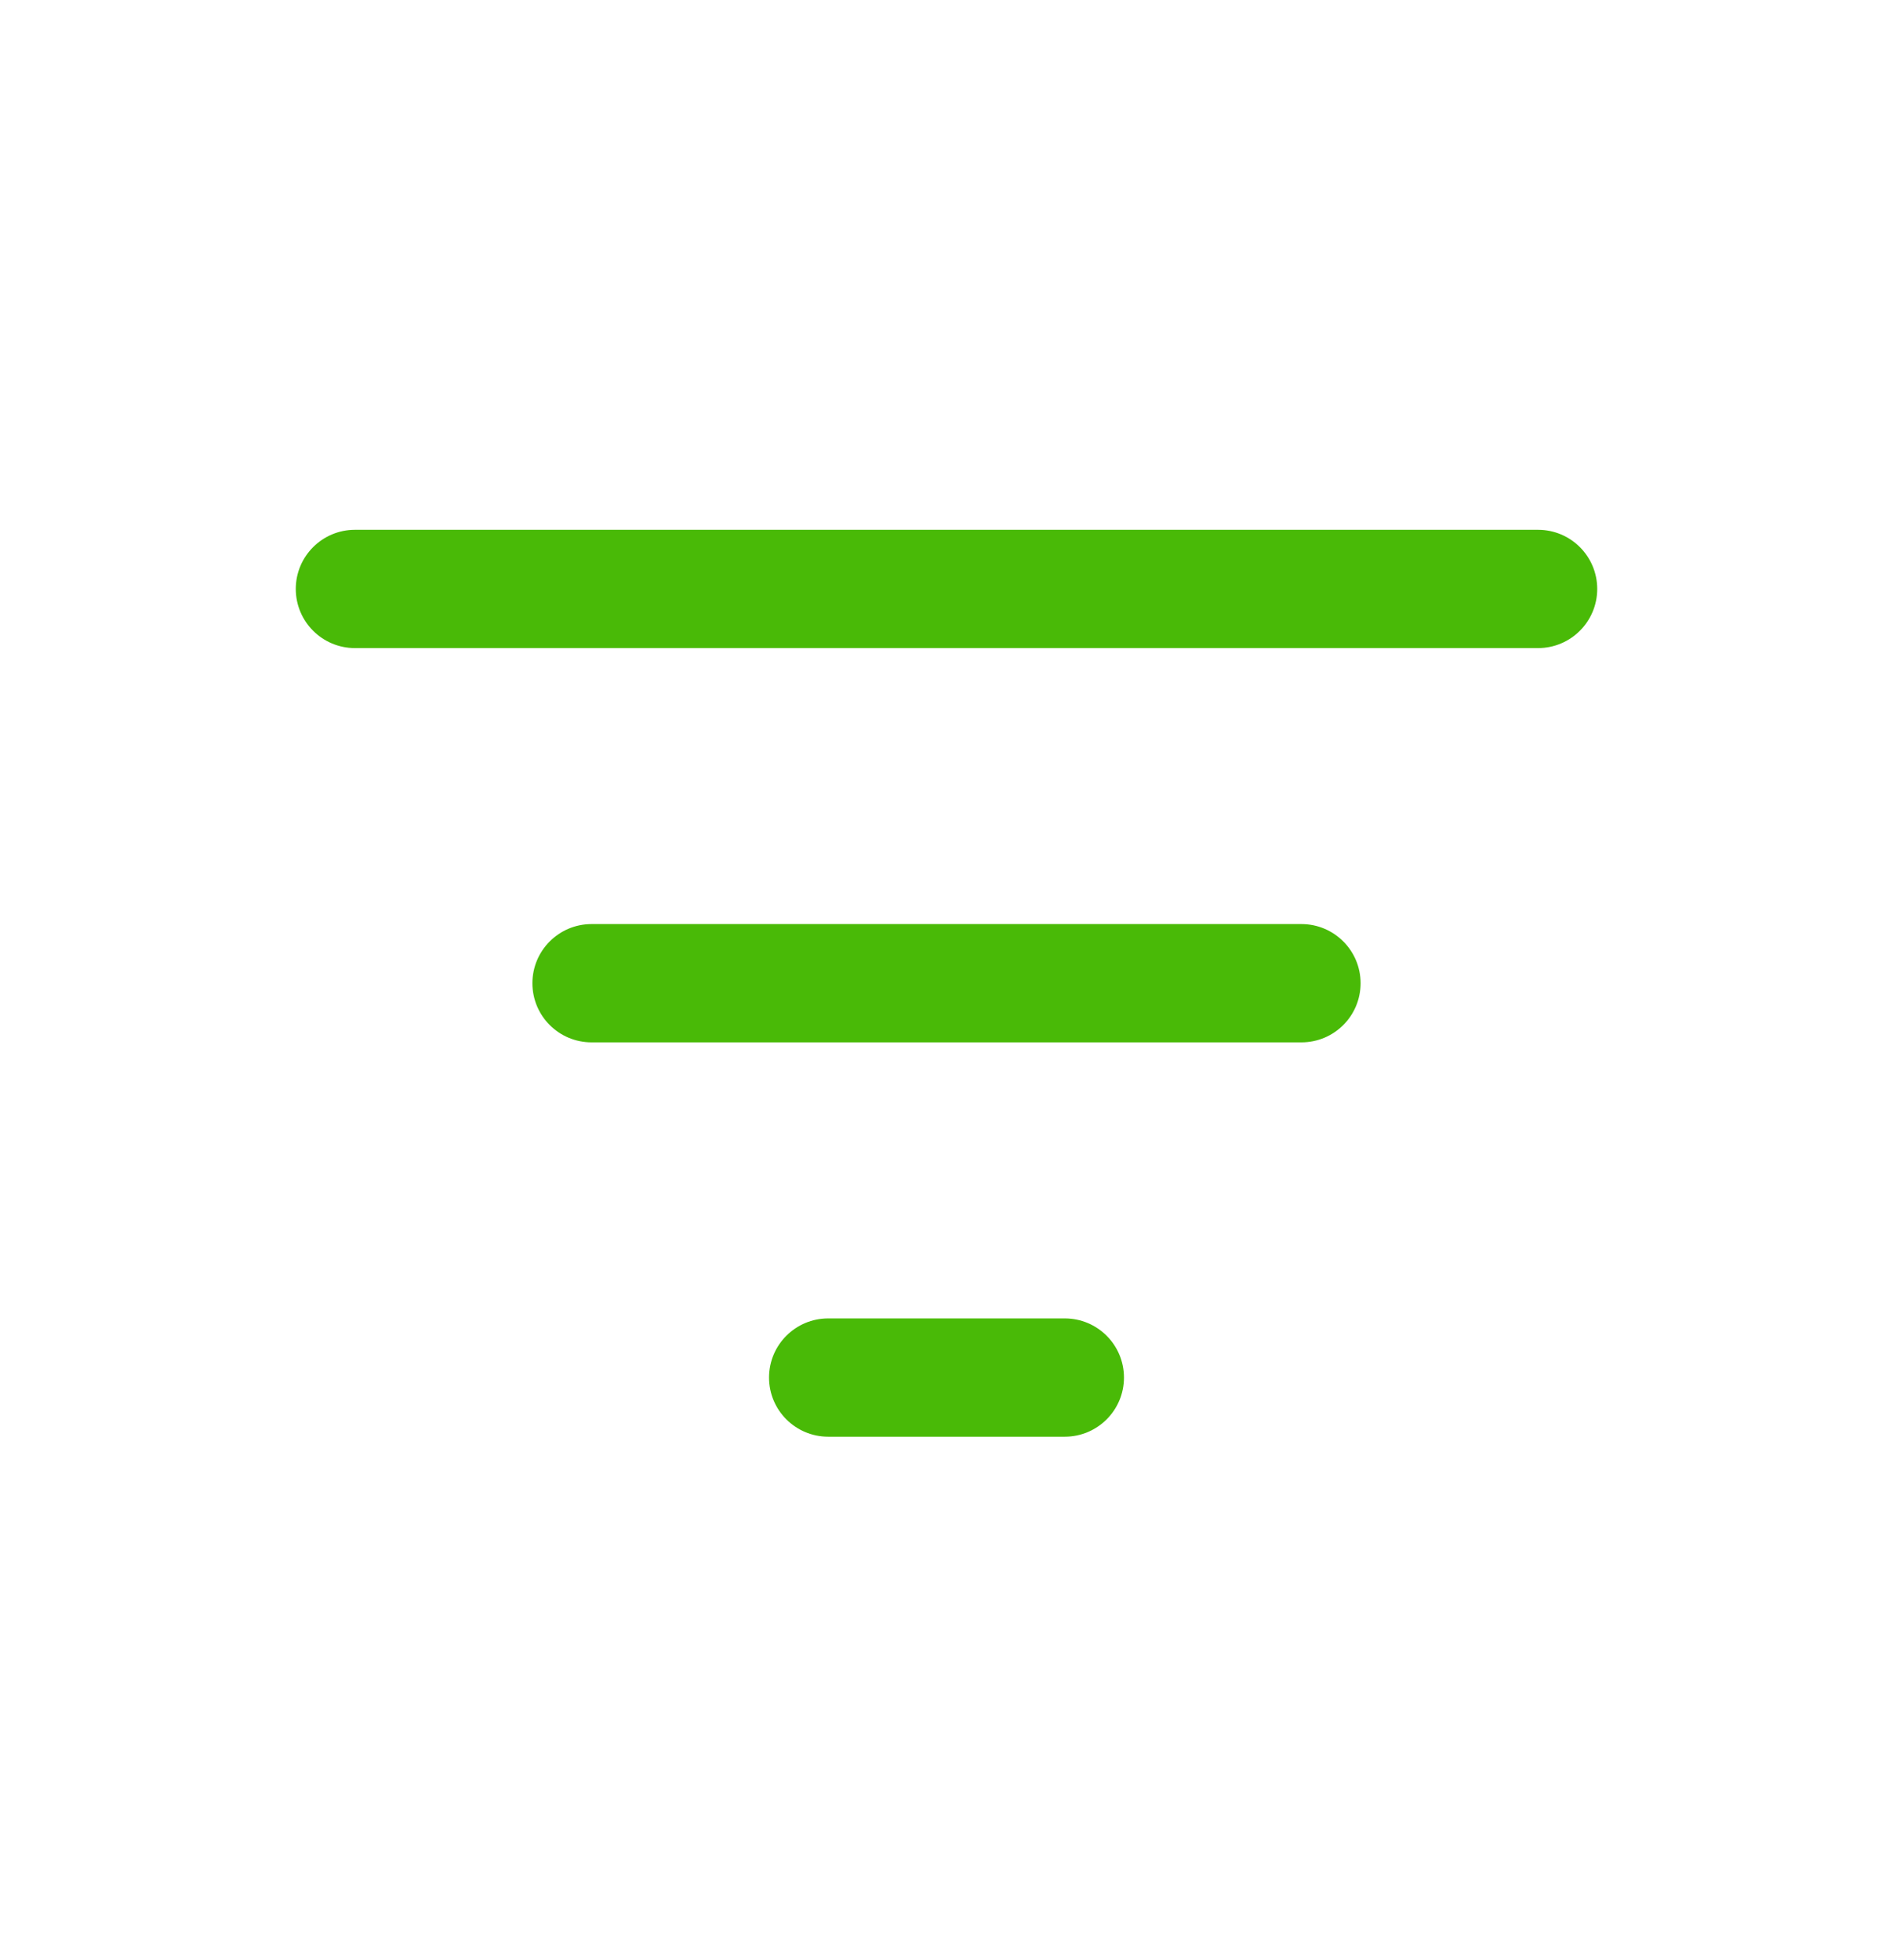 <svg width="28" height="29" viewBox="0 0 28 29" fill="none" xmlns="http://www.w3.org/2000/svg">
<path d="M15.75 19.505C16.233 19.505 16.625 19.897 16.625 20.38C16.625 20.863 16.233 21.255 15.75 21.255H12.25C11.767 21.255 11.375 20.863 11.375 20.38C11.375 19.897 11.767 19.505 12.25 19.505H15.75ZM19.25 13.671C19.733 13.671 20.125 14.063 20.125 14.546C20.125 15.03 19.733 15.421 19.25 15.421H8.75C8.267 15.421 7.875 15.03 7.875 14.546C7.875 14.063 8.267 13.671 8.75 13.671H19.25ZM22.75 7.838C23.233 7.838 23.625 8.23 23.625 8.713C23.625 9.196 23.233 9.588 22.75 9.588H5.25C4.767 9.588 4.375 9.196 4.375 8.713C4.375 8.23 4.767 7.838 5.25 7.838H22.75Z" fill="#49BA07"/>
</svg>
